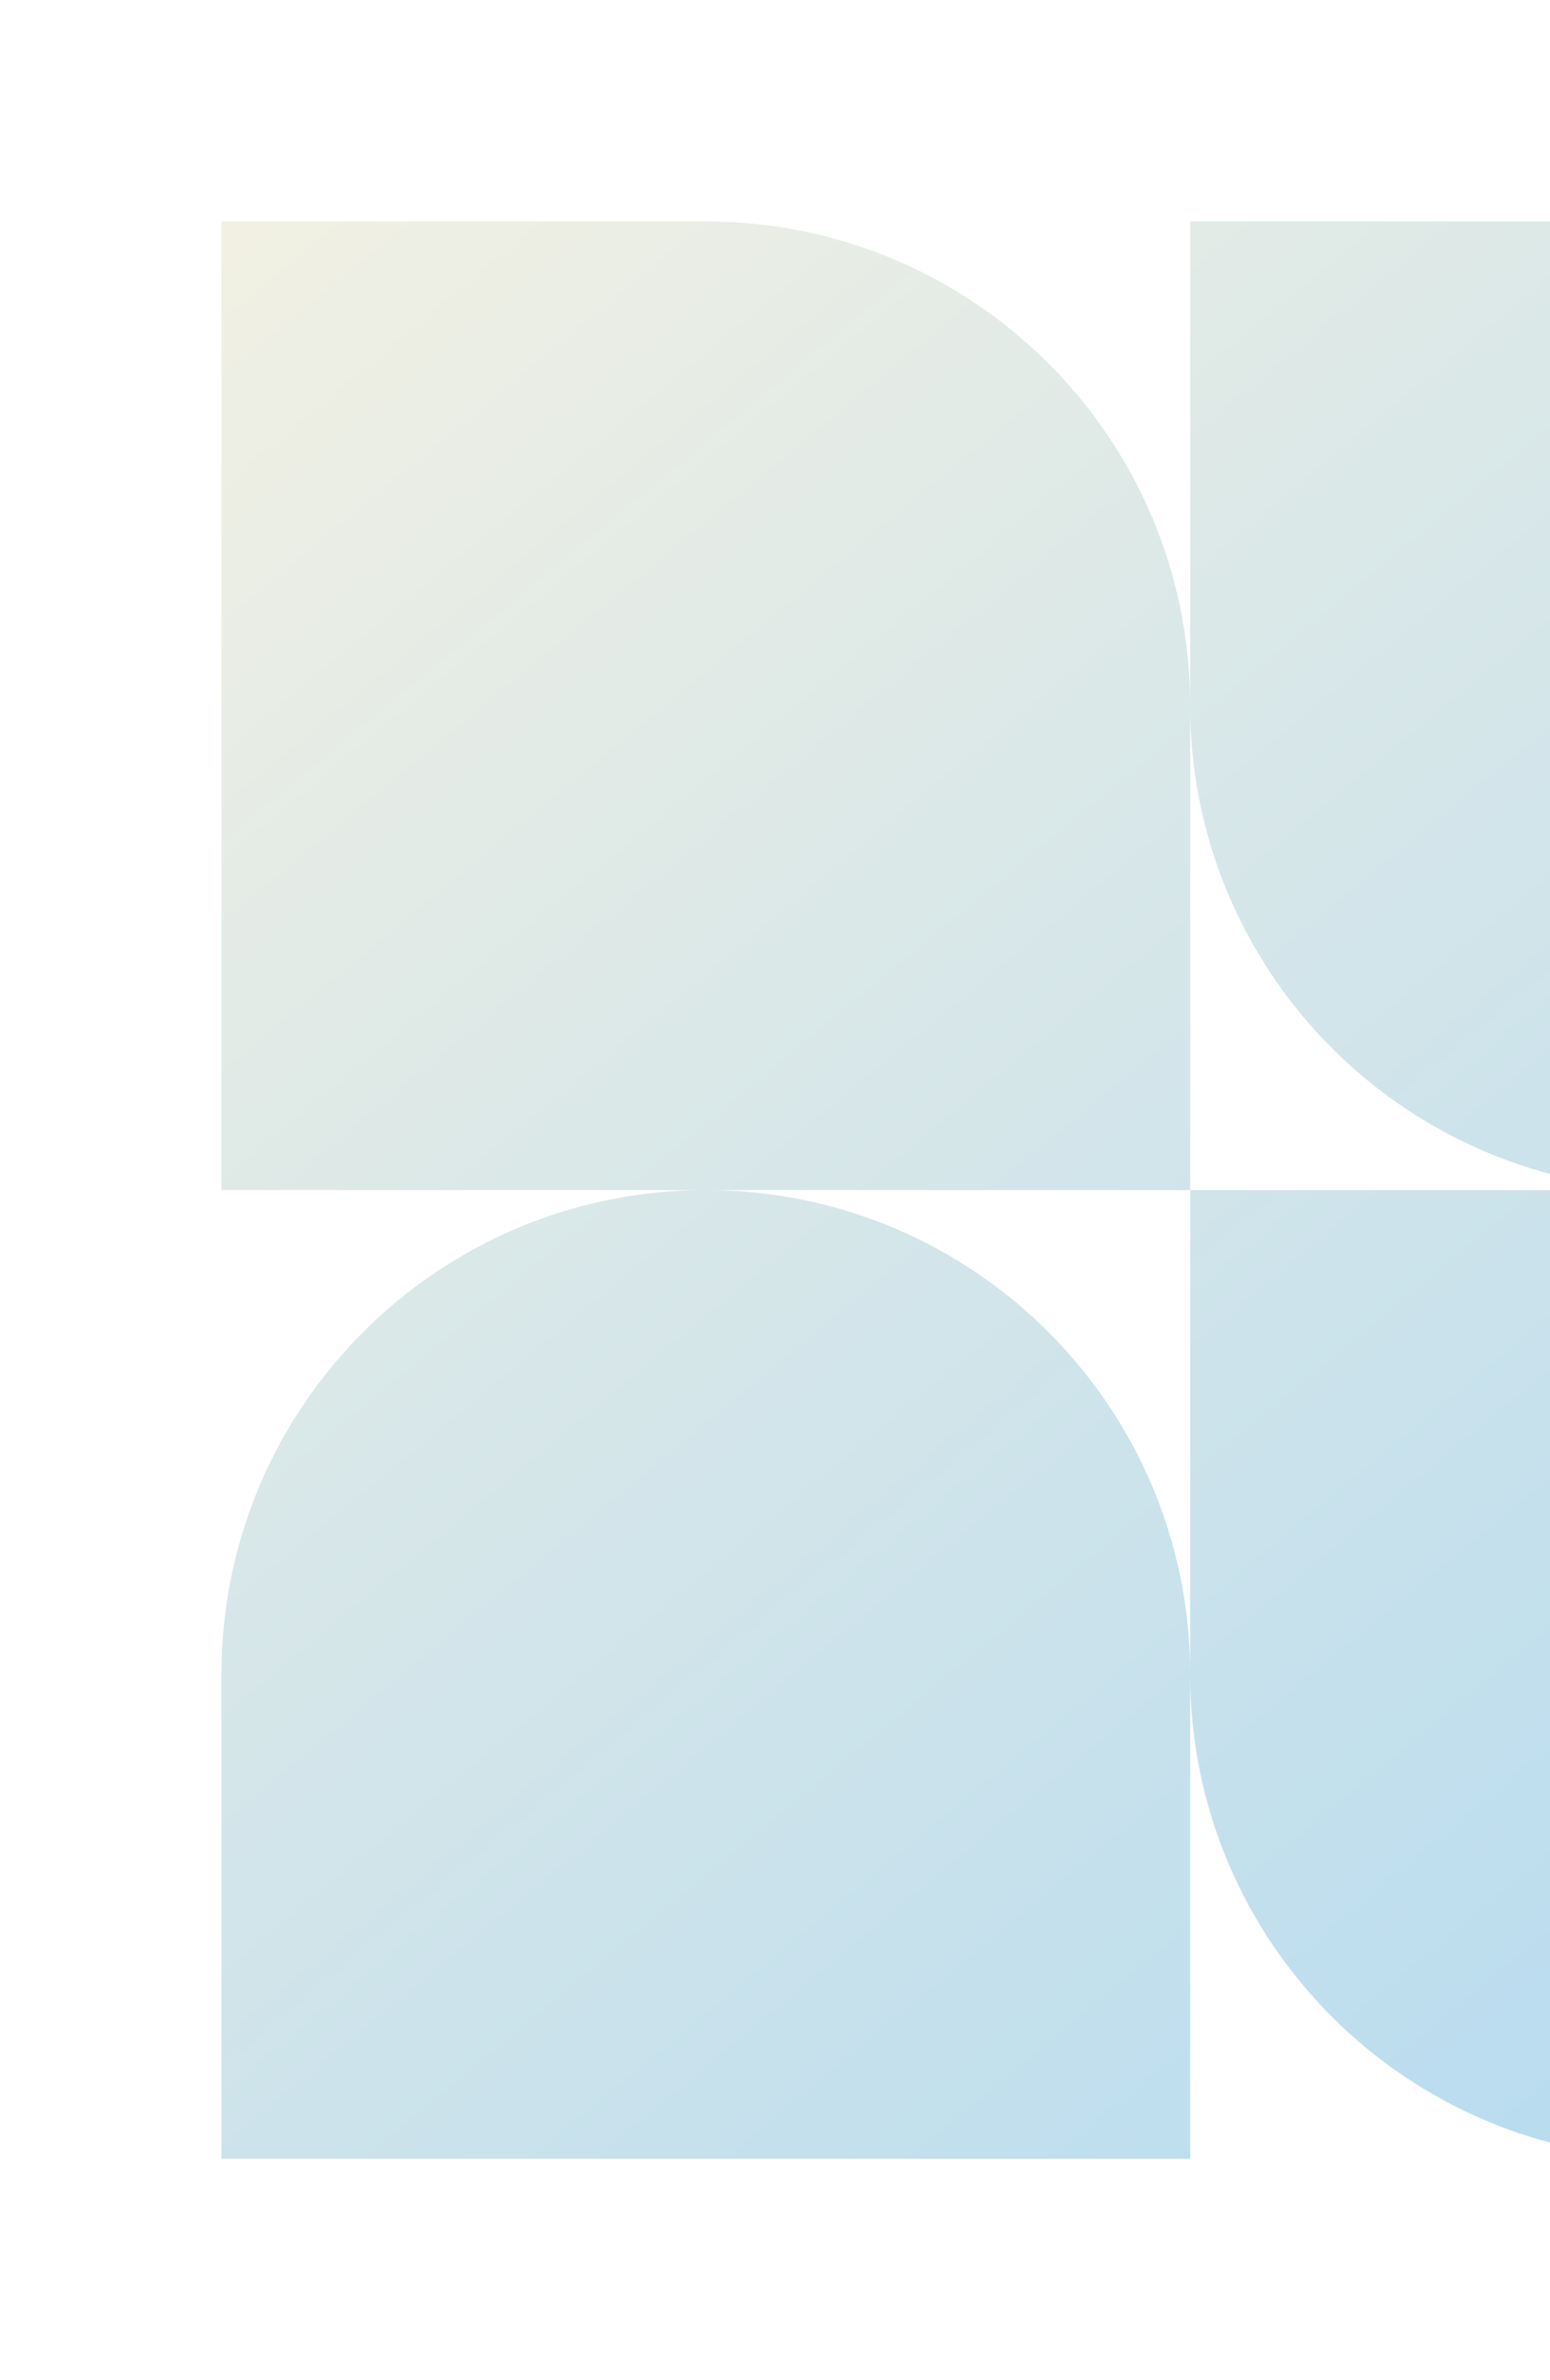 <svg width="56" height="86" viewBox="0 0 56 86" fill="none" xmlns="http://www.w3.org/2000/svg"><g filter="url(#filter0_f_957_3435)"><path fill-rule="evenodd" clip-rule="evenodd" d="M25.5 8H8V43H25.5C15.835 43 8 50.835 8 60.5V78H43V60.5C43 70.165 50.835 78 60.5 78H78V43H60.5C70.165 43 78 35.165 78 25.5V8H43V25.5C43 15.835 35.165 8 25.5 8ZM43 43H25.5C35.165 43 43 50.835 43 60.5V43ZM43 43V25.5C43 35.165 50.835 43 60.5 43H43Z" fill="url(#paint0_linear_957_3435)"/></g><defs><filter id="filter0_f_957_3435" x="0" y="0" width="86" height="86" filterUnits="userSpaceOnUse" color-interpolation-filters="sRGB"><feFlood flood-opacity="0" result="BackgroundImageFix"/><feBlend mode="normal" in="SourceGraphic" in2="BackgroundImageFix" result="shape"/><feGaussianBlur stdDeviation="4" result="effect1_foregroundBlur_957_3435"/></filter><linearGradient id="paint0_linear_957_3435" x1="78" y1="92.246" x2="-4.663" y2="-7.829" gradientUnits="userSpaceOnUse"><stop stop-color="#A8D6F3"/><stop offset="1" stop-color="#FFF5E0"/></linearGradient></defs></svg>